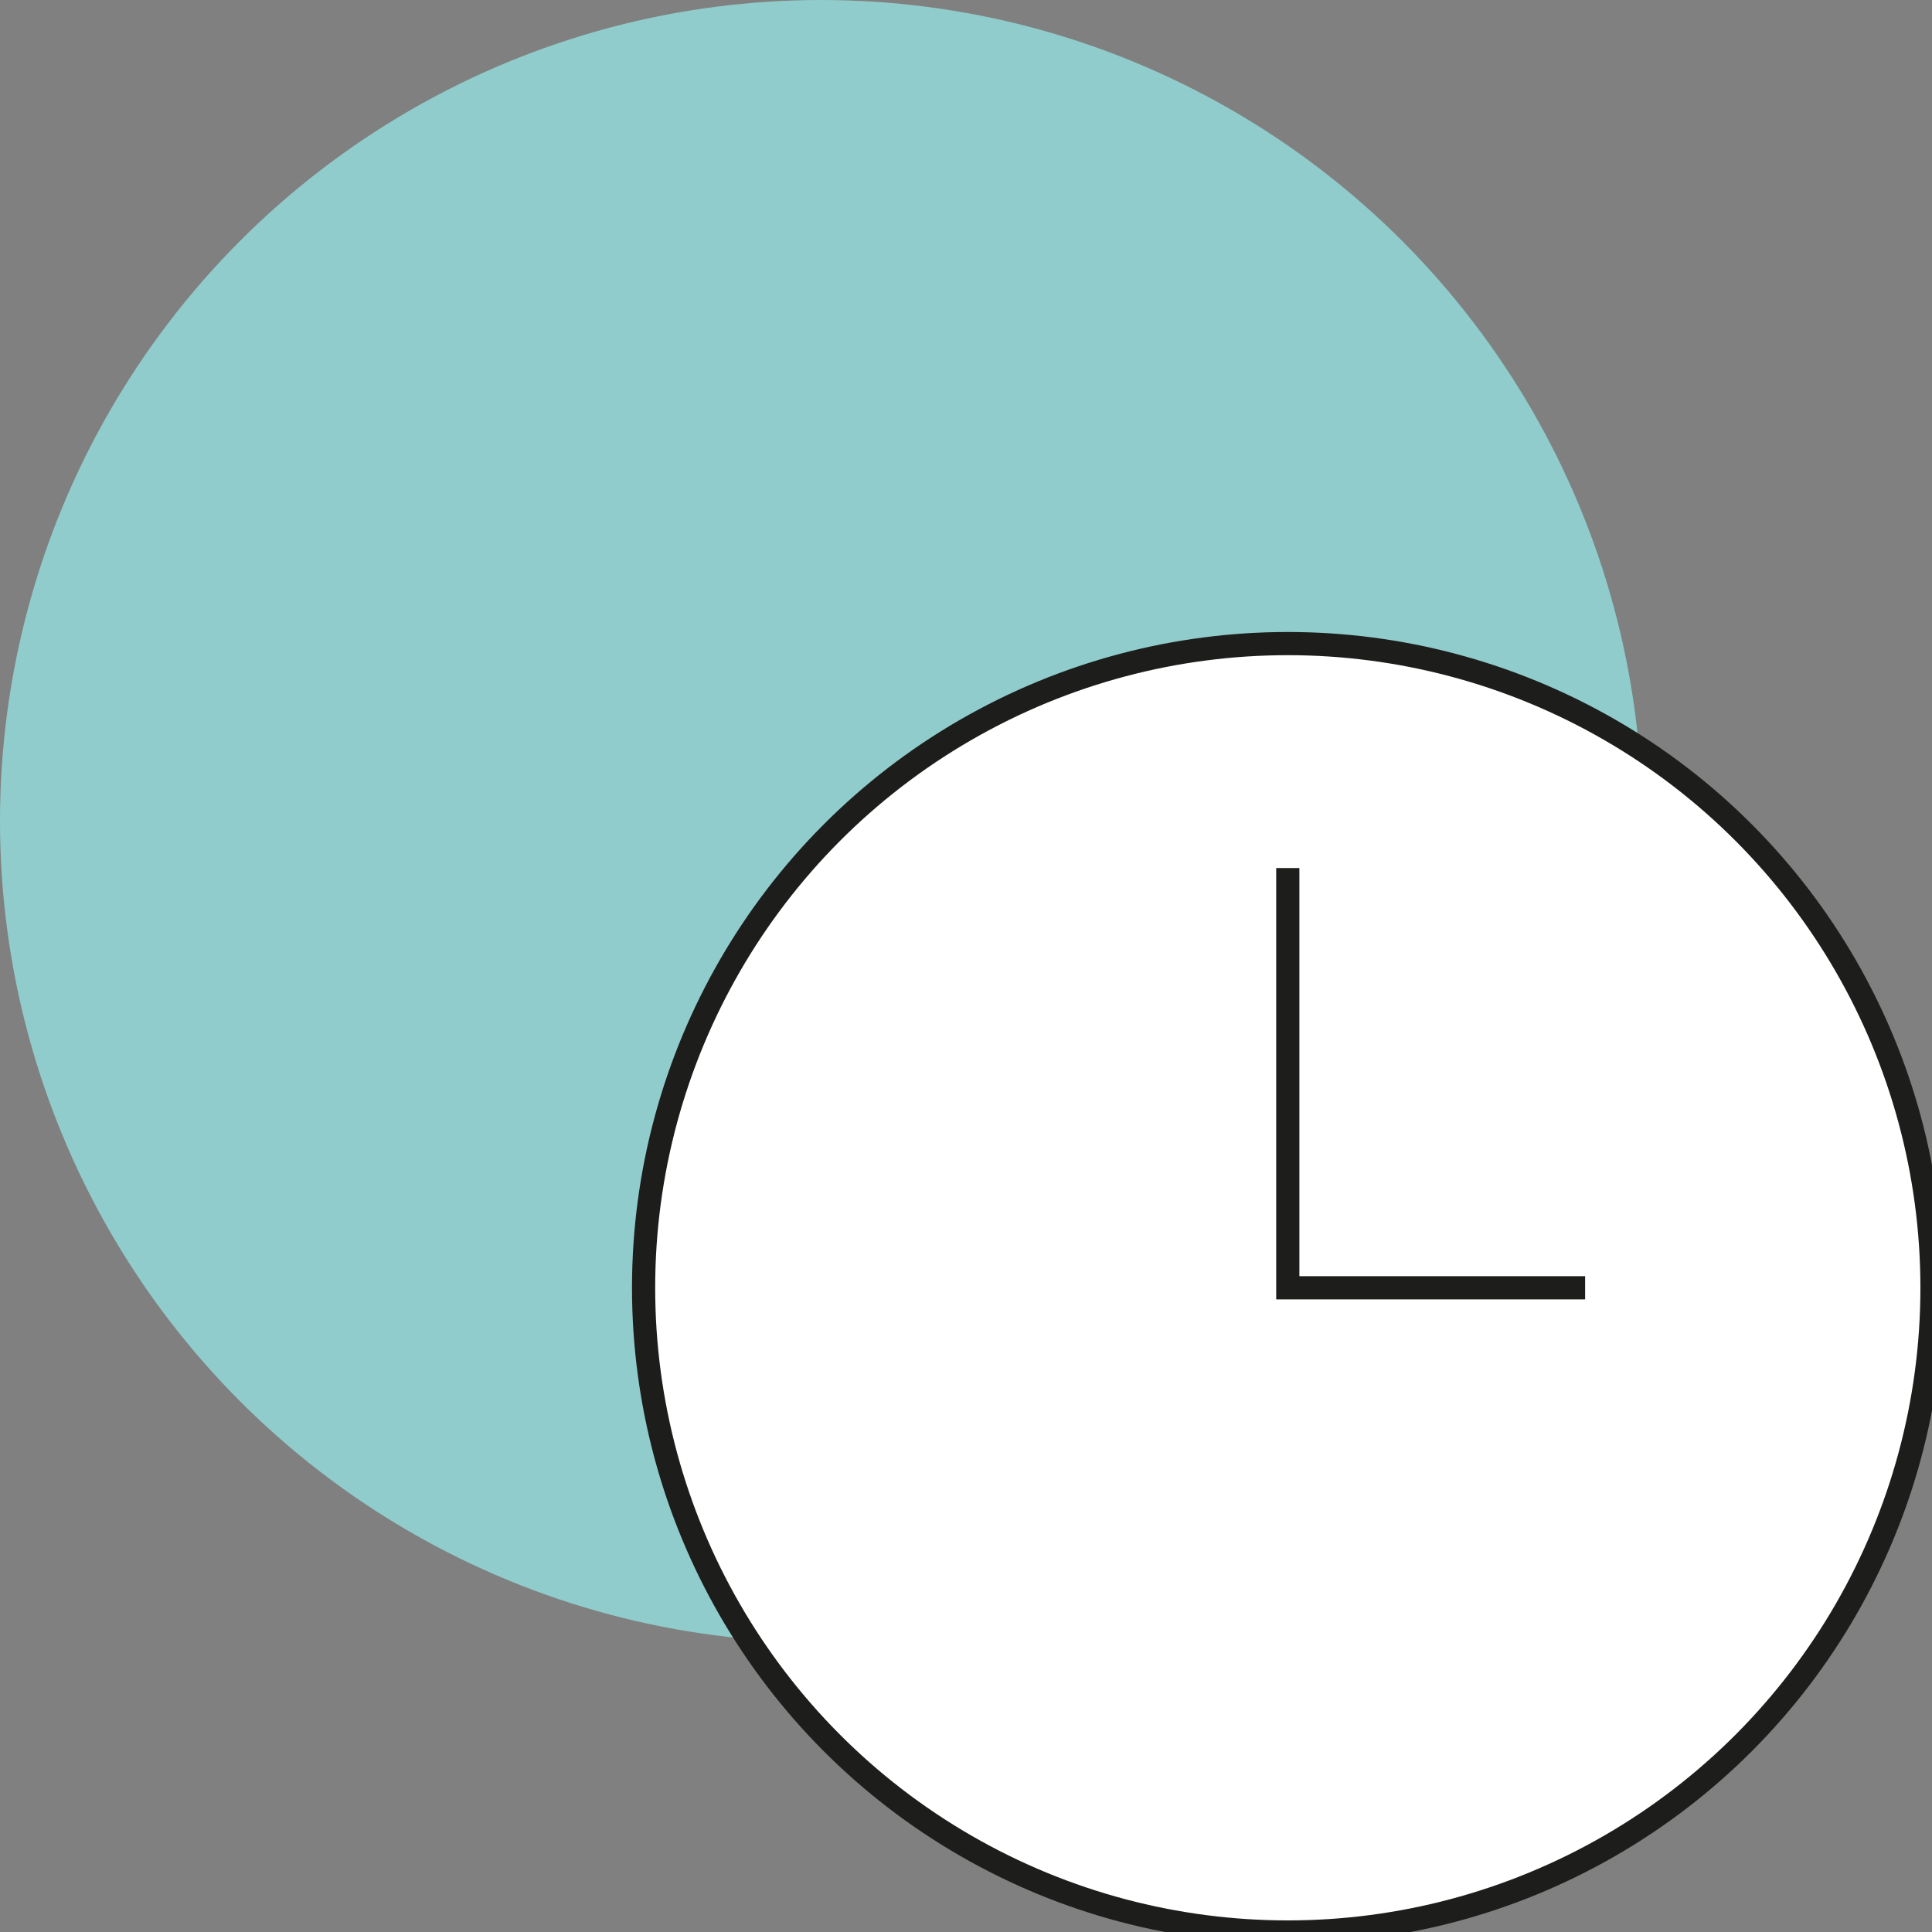 <svg id="Livello_1" data-name="Livello 1" xmlns="http://www.w3.org/2000/svg" viewBox="0 0 500 500">
  <rect x="0" y="0" width="500" height="500" fill="#808080" stroke="none"/>
  <defs>
    <style>
      .cls-1 {
        fill: #90cccb;
      }

      .cls-2 {
        fill: #fff;
      }

      .cls-2, .cls-3 {
        stroke: #1d1d1b;
        stroke-miterlimit: 10;
        stroke-width: 6px;
      }

      .cls-3 {
        fill: none;
      }
    </style>
  </defs>
  <circle class="cls-1" cx="212.5" cy="212.5" r="212.5"/>
  <circle class="cls-2" cx="333.28" cy="333.28" r="166.72"/>
  <polyline class="cls-3" points="333.28 224.65 333.28 333.28 410.23 333.28"/>
</svg>
